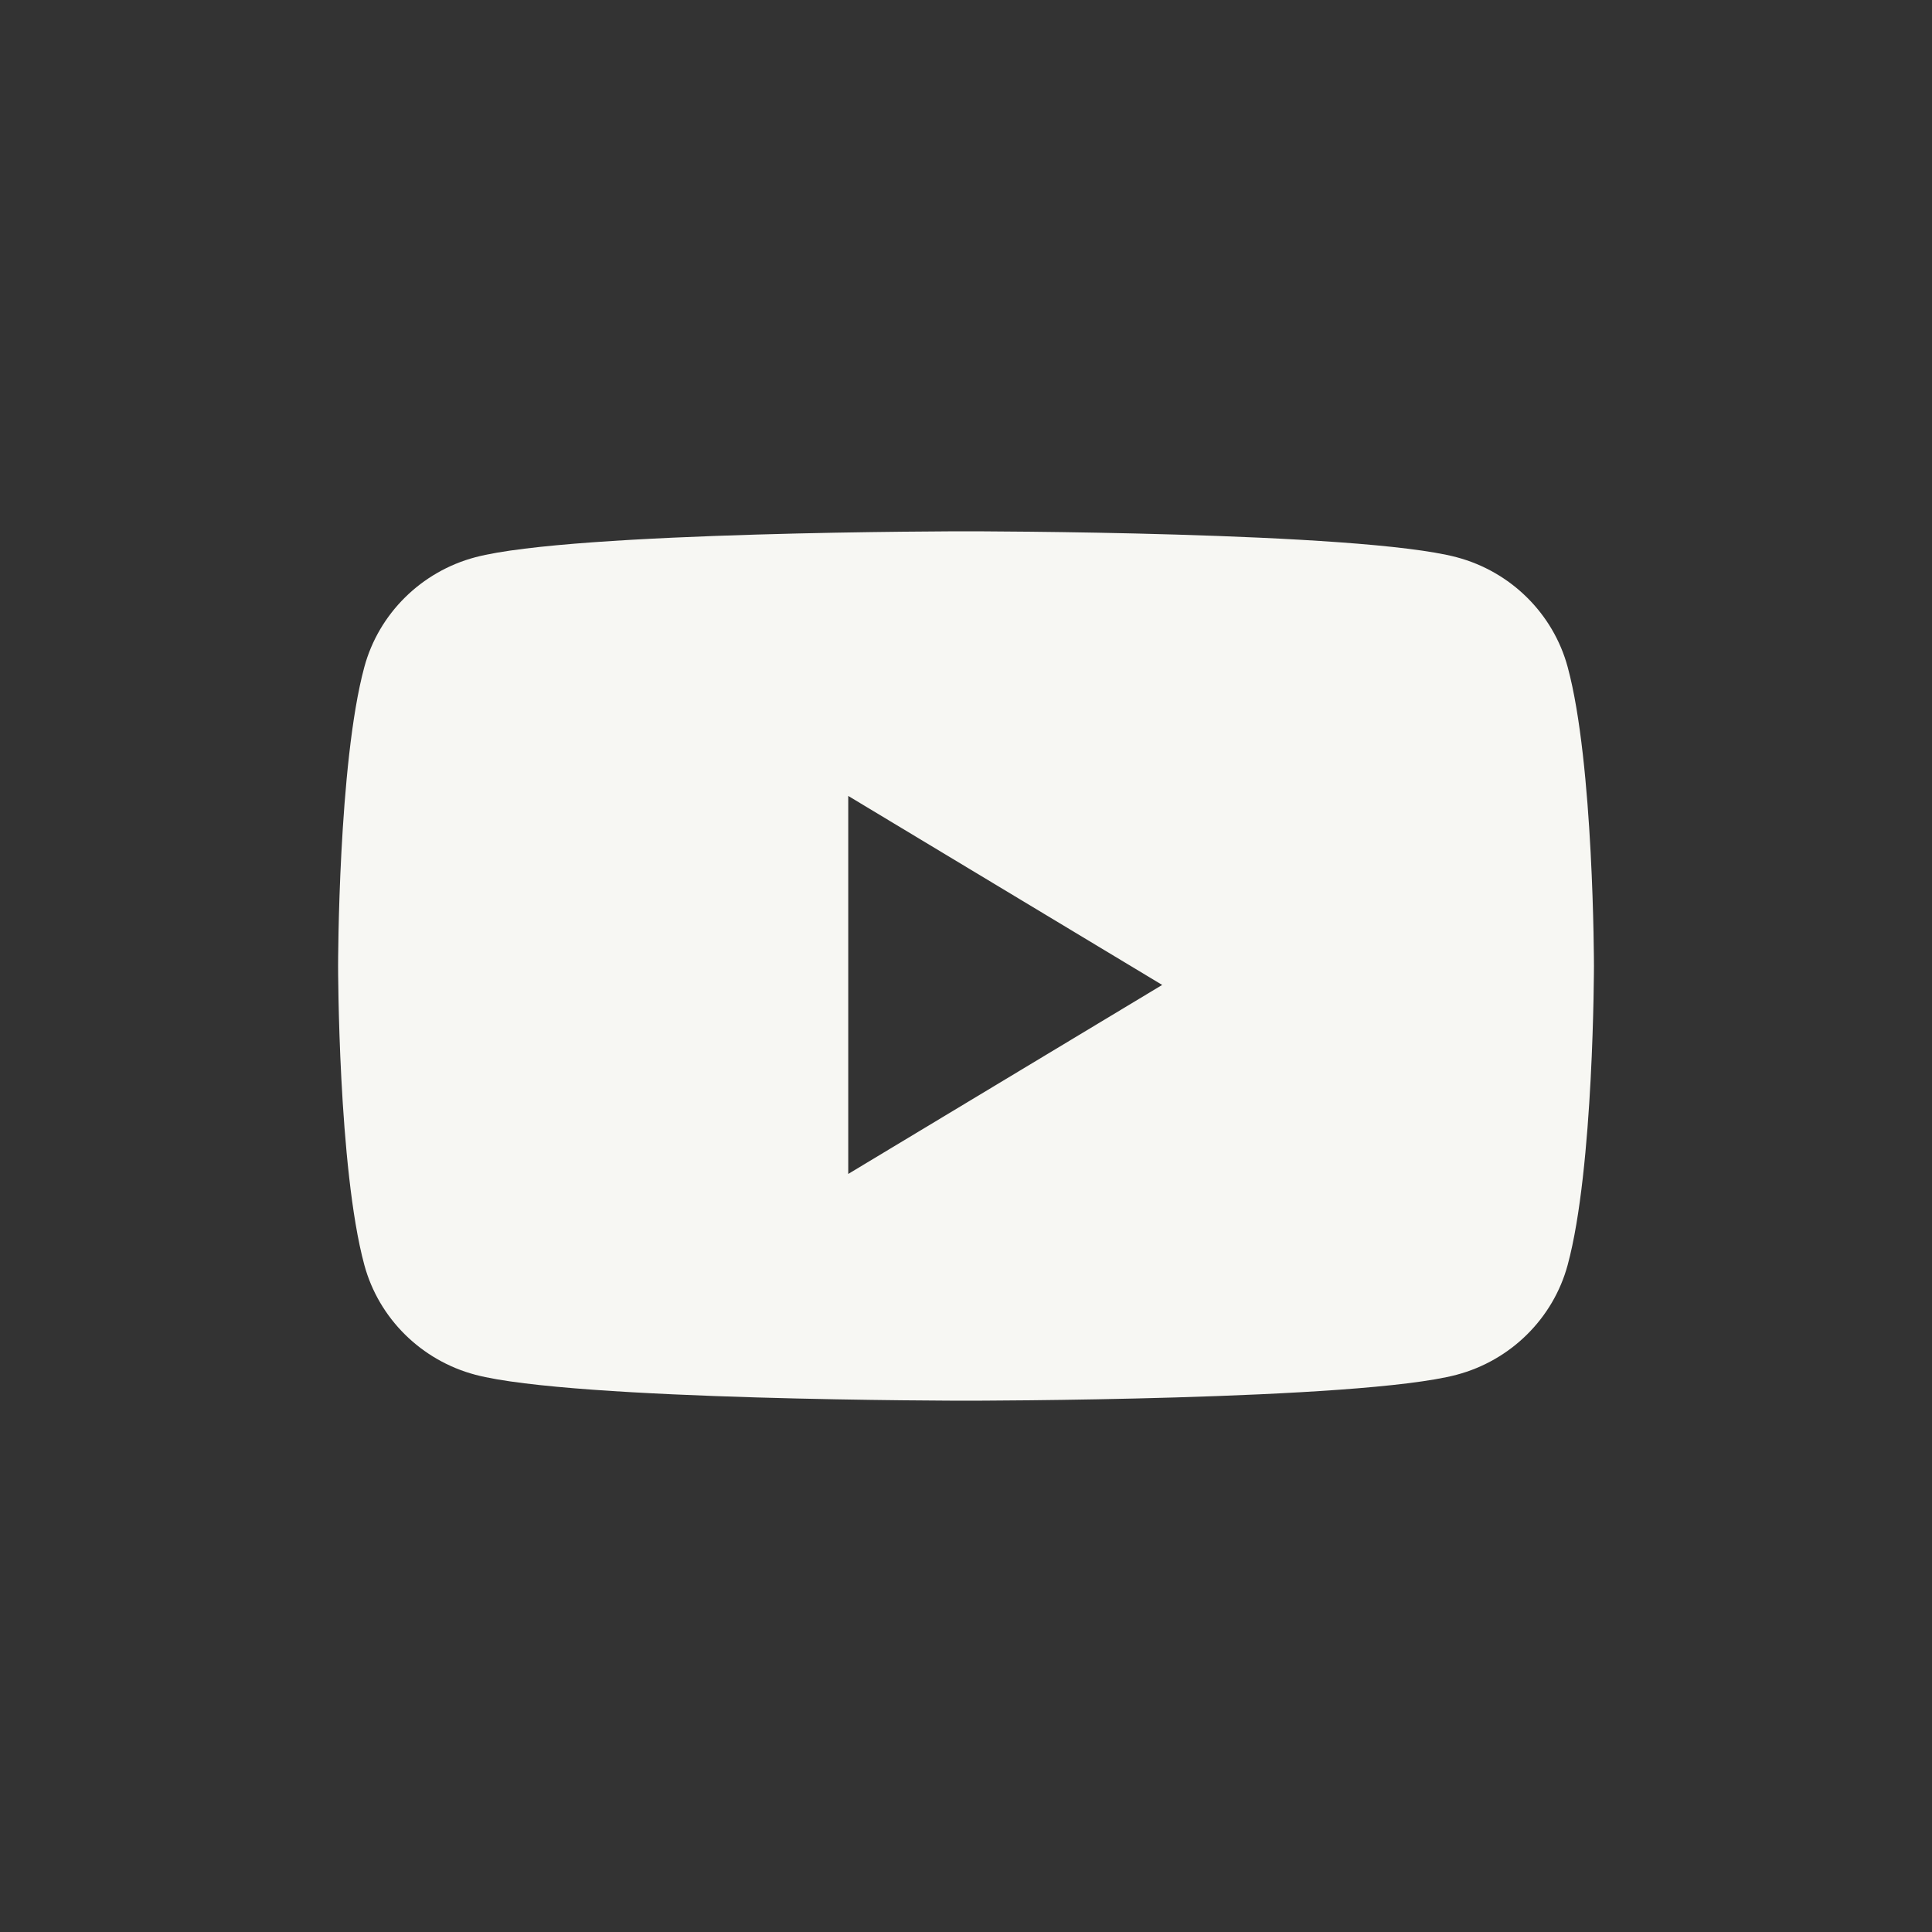 <?xml version="1.0" encoding="UTF-8"?> <svg xmlns="http://www.w3.org/2000/svg" width="40" height="40" viewBox="0 0 40 40" fill="none"><rect x="0" y="0" width="40" height="40" fill="#333333" stroke="none"/><path d="M20 11C20.072 11 28.139 11.002 30.158 11.537C31.277 11.833 32.158 12.704 32.457 13.81C32.998 15.807 33.001 19.964 33.001 20C33.001 20 33 24.184 32.457 26.189C32.158 27.296 31.277 28.167 30.158 28.463C28.139 28.998 20.072 29 20 29C19.932 29 11.862 28.998 9.842 28.463C8.723 28.167 7.842 27.296 7.543 26.189C7 24.184 7 20 7 20C7 19.964 7.002 15.807 7.543 13.81C7.842 12.704 8.723 11.833 9.842 11.537C11.862 11.002 19.932 11 20 11ZM17.562 24.305L24.062 20.392L17.562 16.479V24.305Z" fill="#F7F7F3"></path></svg> 